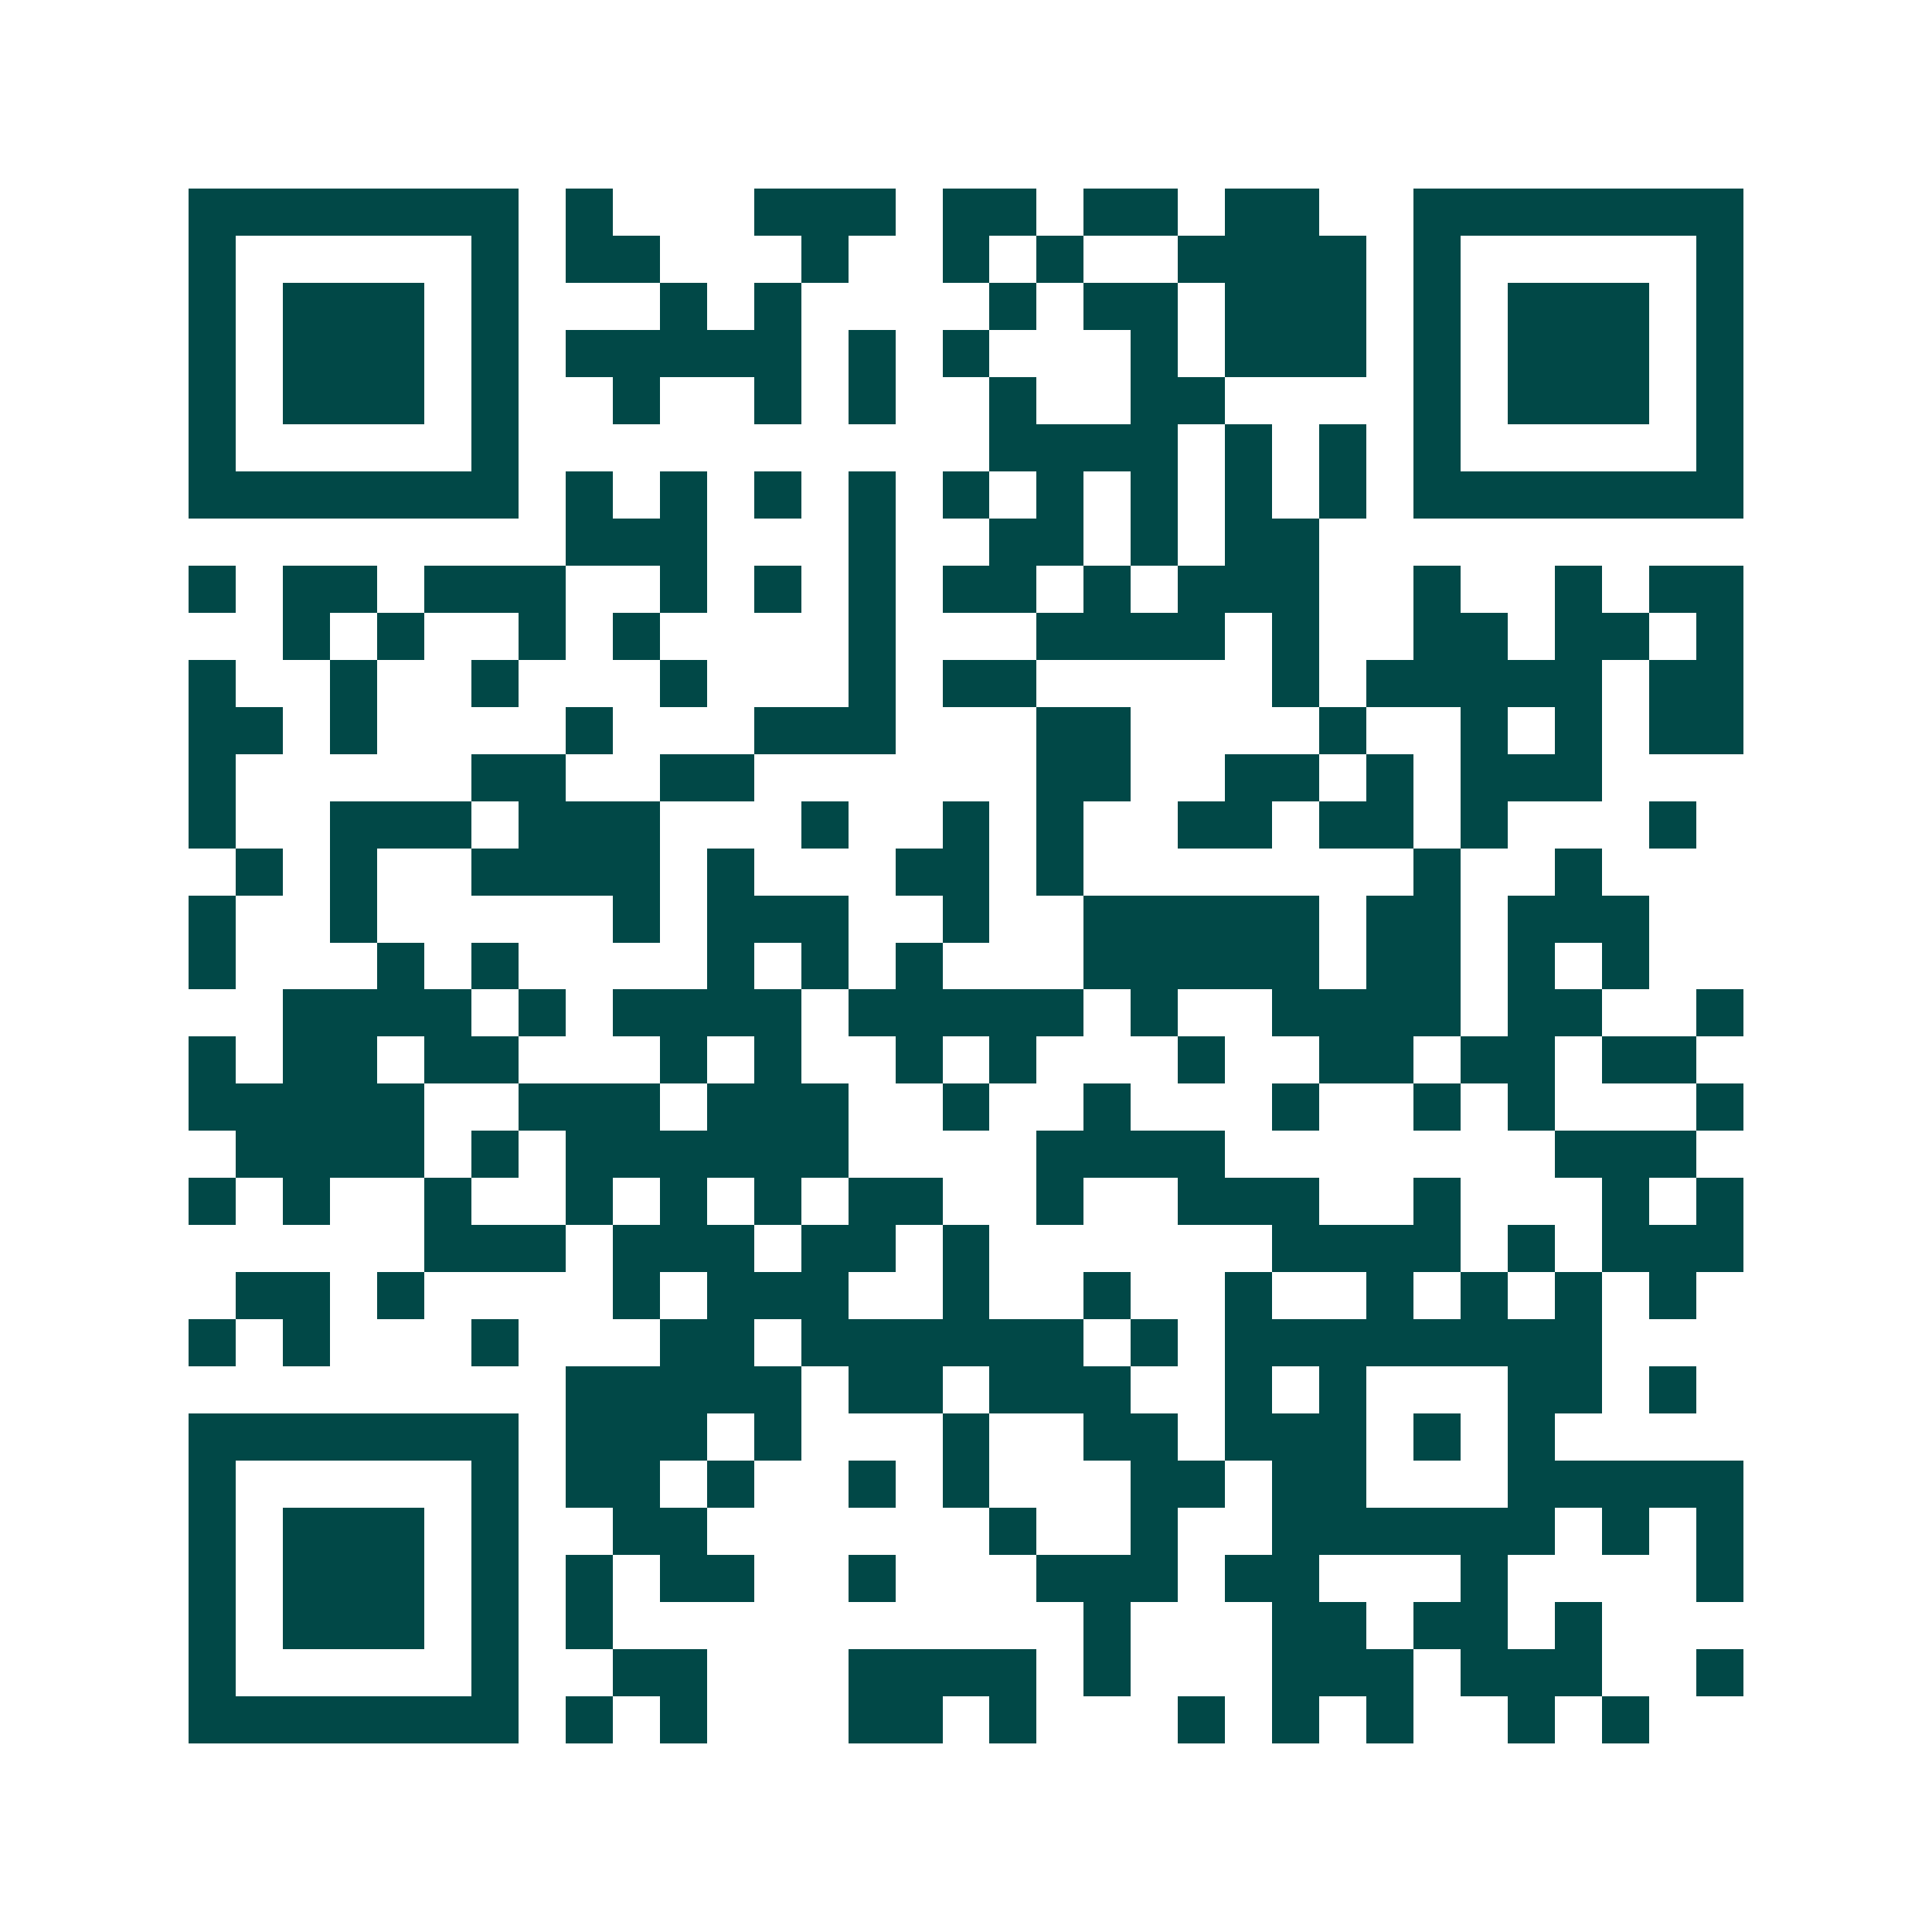 <svg xmlns="http://www.w3.org/2000/svg" width="200" height="200" viewBox="0 0 41 41" shape-rendering="crispEdges"><path fill="#ffffff" d="M0 0h41v41H0z"/><path stroke="#014847" d="M4 4.5h7m1 0h1m3 0h3m1 0h2m1 0h2m1 0h2m2 0h7M4 5.5h1m5 0h1m1 0h2m3 0h1m2 0h1m1 0h1m2 0h4m1 0h1m5 0h1M4 6.5h1m1 0h3m1 0h1m3 0h1m1 0h1m4 0h1m1 0h2m1 0h3m1 0h1m1 0h3m1 0h1M4 7.5h1m1 0h3m1 0h1m1 0h5m1 0h1m1 0h1m3 0h1m1 0h3m1 0h1m1 0h3m1 0h1M4 8.5h1m1 0h3m1 0h1m2 0h1m2 0h1m1 0h1m2 0h1m2 0h2m4 0h1m1 0h3m1 0h1M4 9.5h1m5 0h1m10 0h4m1 0h1m1 0h1m1 0h1m5 0h1M4 10.5h7m1 0h1m1 0h1m1 0h1m1 0h1m1 0h1m1 0h1m1 0h1m1 0h1m1 0h1m1 0h7M12 11.5h3m3 0h1m2 0h2m1 0h1m1 0h2M4 12.5h1m1 0h2m1 0h3m2 0h1m1 0h1m1 0h1m1 0h2m1 0h1m1 0h3m2 0h1m2 0h1m1 0h2M6 13.5h1m1 0h1m2 0h1m1 0h1m4 0h1m3 0h4m1 0h1m2 0h2m1 0h2m1 0h1M4 14.5h1m2 0h1m2 0h1m3 0h1m3 0h1m1 0h2m5 0h1m1 0h5m1 0h2M4 15.5h2m1 0h1m4 0h1m3 0h3m3 0h2m4 0h1m2 0h1m1 0h1m1 0h2M4 16.5h1m5 0h2m2 0h2m6 0h2m2 0h2m1 0h1m1 0h3M4 17.5h1m2 0h3m1 0h3m3 0h1m2 0h1m1 0h1m2 0h2m1 0h2m1 0h1m3 0h1M5 18.5h1m1 0h1m2 0h4m1 0h1m3 0h2m1 0h1m7 0h1m2 0h1M4 19.5h1m2 0h1m5 0h1m1 0h3m2 0h1m2 0h5m1 0h2m1 0h3M4 20.5h1m3 0h1m1 0h1m4 0h1m1 0h1m1 0h1m3 0h5m1 0h2m1 0h1m1 0h1M6 21.5h4m1 0h1m1 0h4m1 0h5m1 0h1m2 0h4m1 0h2m2 0h1M4 22.5h1m1 0h2m1 0h2m3 0h1m1 0h1m2 0h1m1 0h1m3 0h1m2 0h2m1 0h2m1 0h2M4 23.5h5m2 0h3m1 0h3m2 0h1m2 0h1m3 0h1m2 0h1m1 0h1m3 0h1M5 24.5h4m1 0h1m1 0h6m4 0h4m7 0h3M4 25.5h1m1 0h1m2 0h1m2 0h1m1 0h1m1 0h1m1 0h2m2 0h1m2 0h3m2 0h1m3 0h1m1 0h1M9 26.5h3m1 0h3m1 0h2m1 0h1m6 0h4m1 0h1m1 0h3M5 27.5h2m1 0h1m4 0h1m1 0h3m2 0h1m2 0h1m2 0h1m2 0h1m1 0h1m1 0h1m1 0h1M4 28.5h1m1 0h1m3 0h1m3 0h2m1 0h6m1 0h1m1 0h8M12 29.5h5m1 0h2m1 0h3m2 0h1m1 0h1m3 0h2m1 0h1M4 30.5h7m1 0h3m1 0h1m3 0h1m2 0h2m1 0h3m1 0h1m1 0h1M4 31.5h1m5 0h1m1 0h2m1 0h1m2 0h1m1 0h1m3 0h2m1 0h2m3 0h5M4 32.5h1m1 0h3m1 0h1m2 0h2m6 0h1m2 0h1m2 0h6m1 0h1m1 0h1M4 33.5h1m1 0h3m1 0h1m1 0h1m1 0h2m2 0h1m3 0h3m1 0h2m3 0h1m4 0h1M4 34.5h1m1 0h3m1 0h1m1 0h1m10 0h1m3 0h2m1 0h2m1 0h1M4 35.5h1m5 0h1m2 0h2m3 0h4m1 0h1m3 0h3m1 0h3m2 0h1M4 36.5h7m1 0h1m1 0h1m3 0h2m1 0h1m3 0h1m1 0h1m1 0h1m2 0h1m1 0h1"/></svg>
